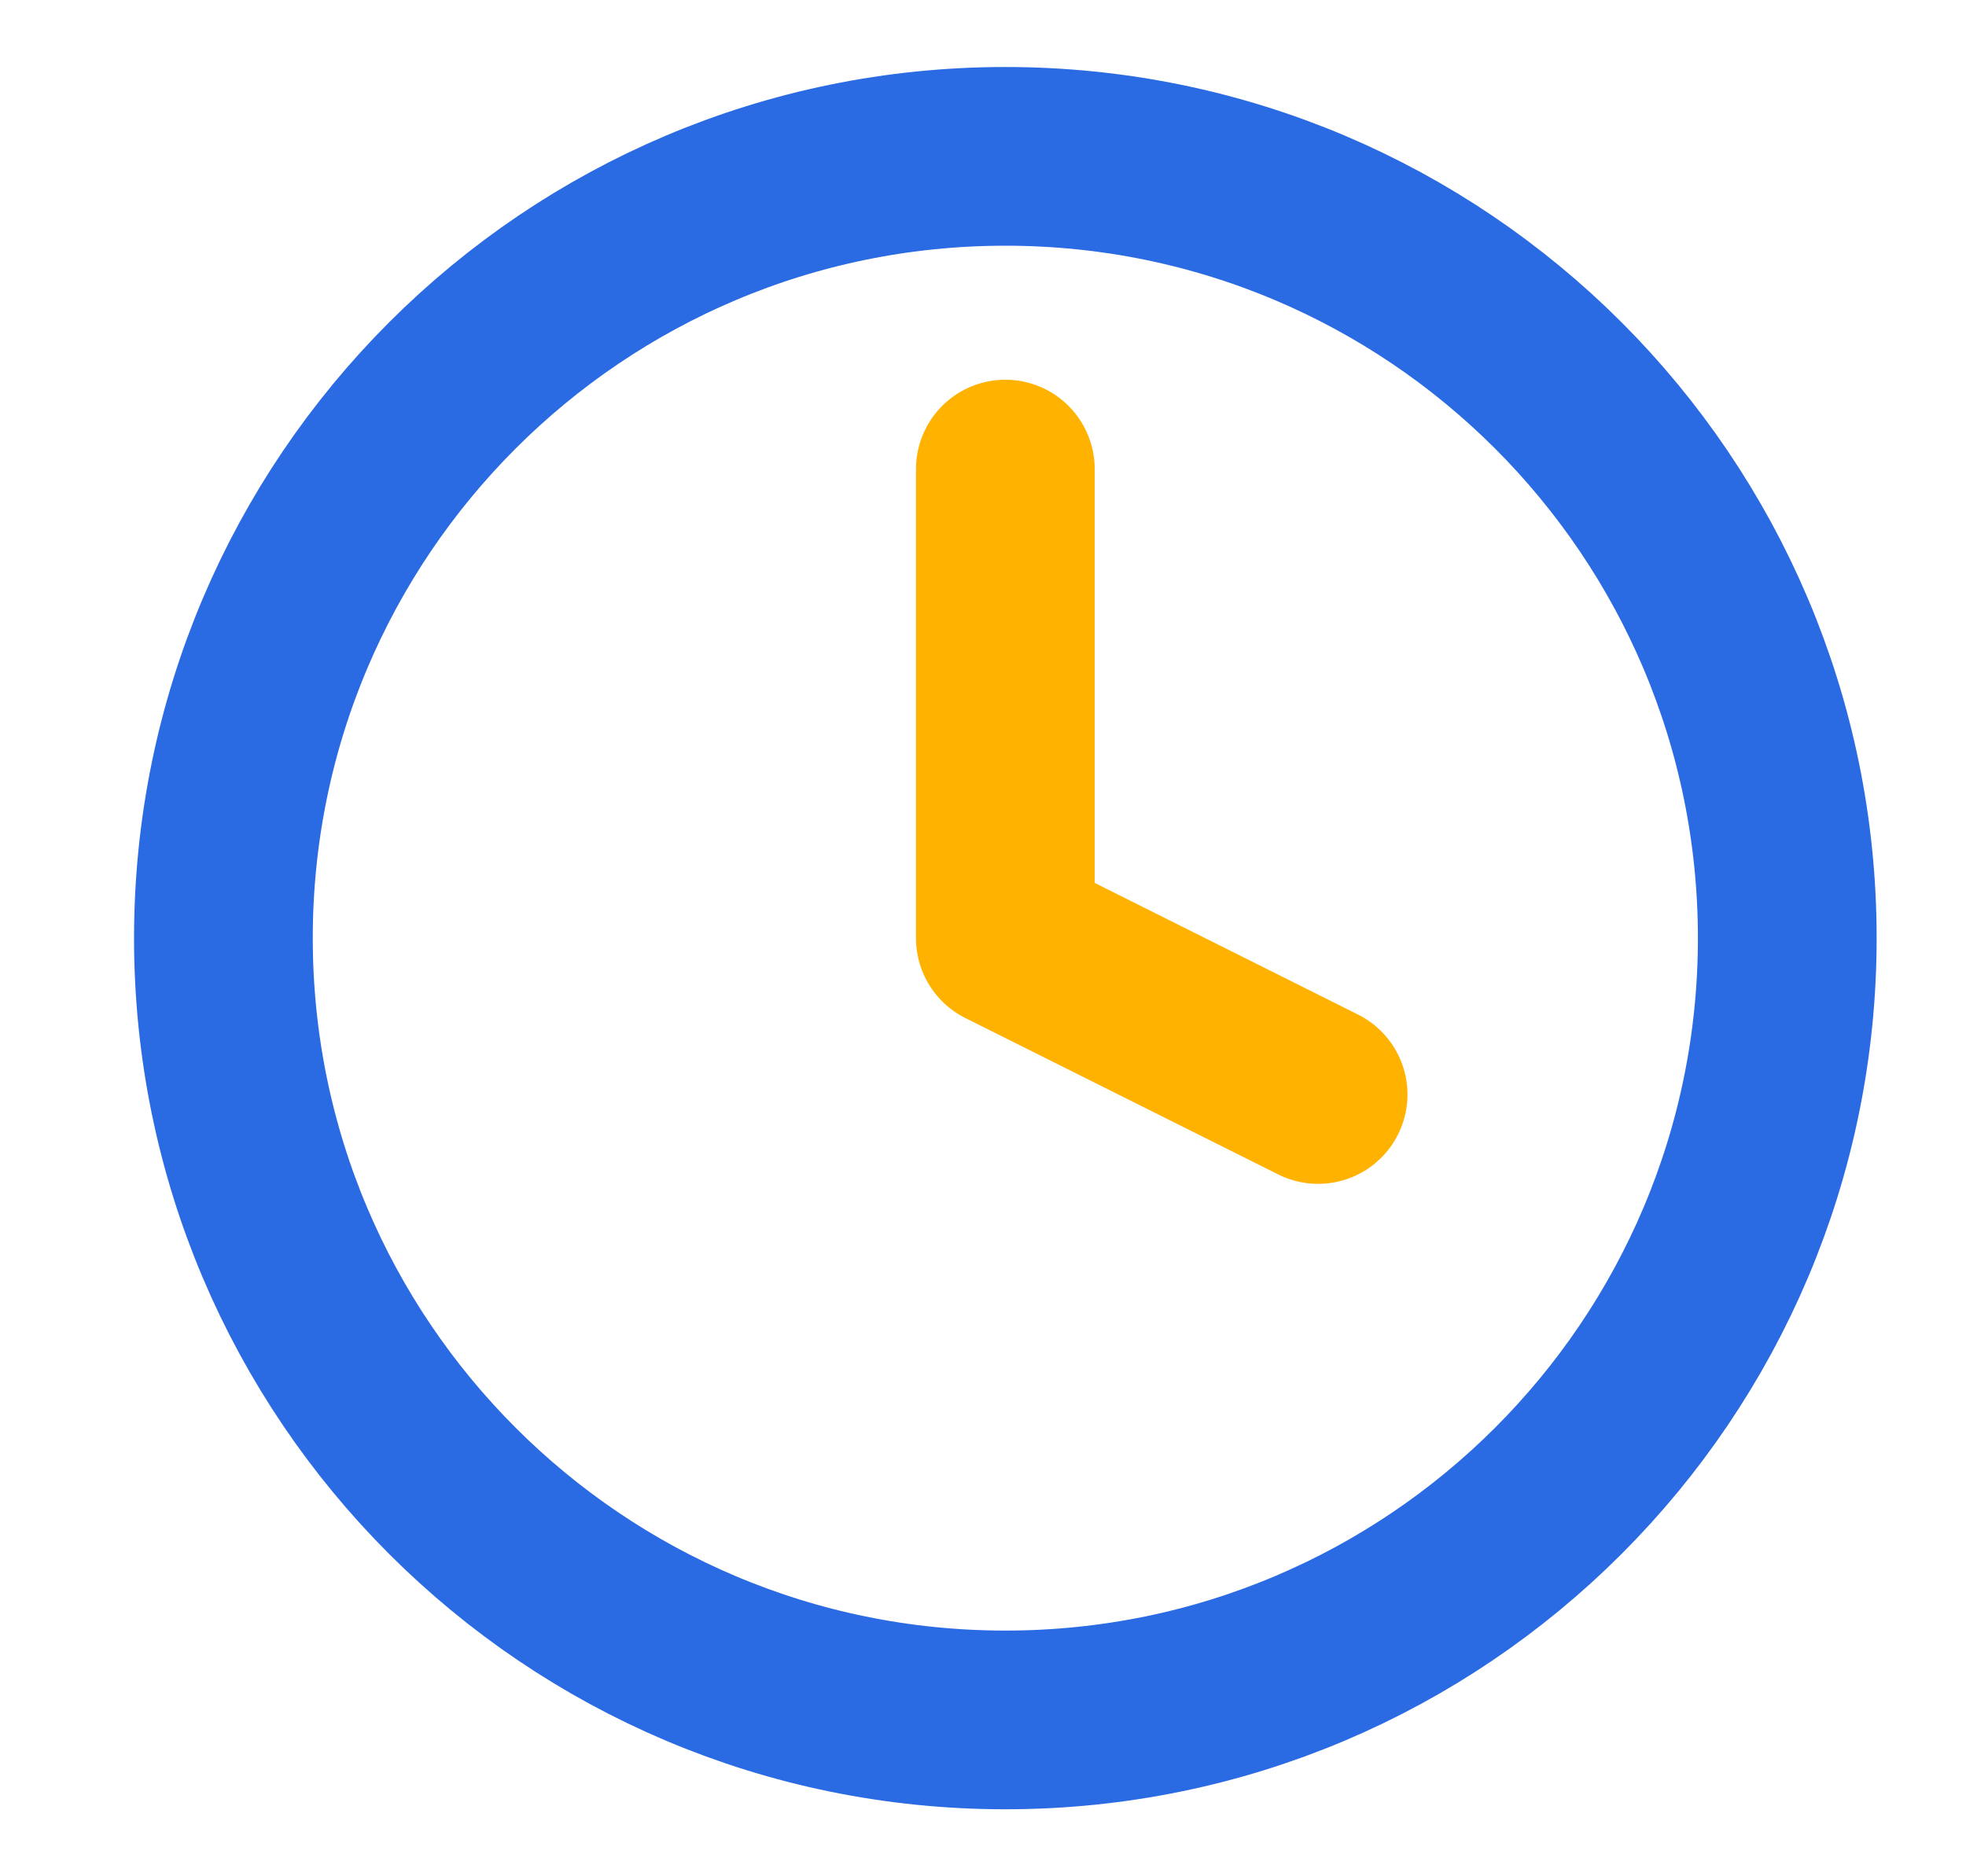 <svg width="22" height="21" viewBox="0 0 22 21" fill="none" xmlns="http://www.w3.org/2000/svg">
<path d="M11.25 5.25V10.5L14.75 12.25" stroke="#FFB300" stroke-width="2" stroke-linecap="round" stroke-linejoin="round"/>
<path d="M11.25 19.25C16.082 19.25 20 15.332 20 10.5C20 5.668 16.082 1.75 11.25 1.75C6.418 1.75 2.5 5.668 2.5 10.5C2.5 15.332 6.418 19.25 11.25 19.25Z" stroke="#2A6AE3" stroke-width="2" stroke-linecap="round" stroke-linejoin="round"/>
</svg>